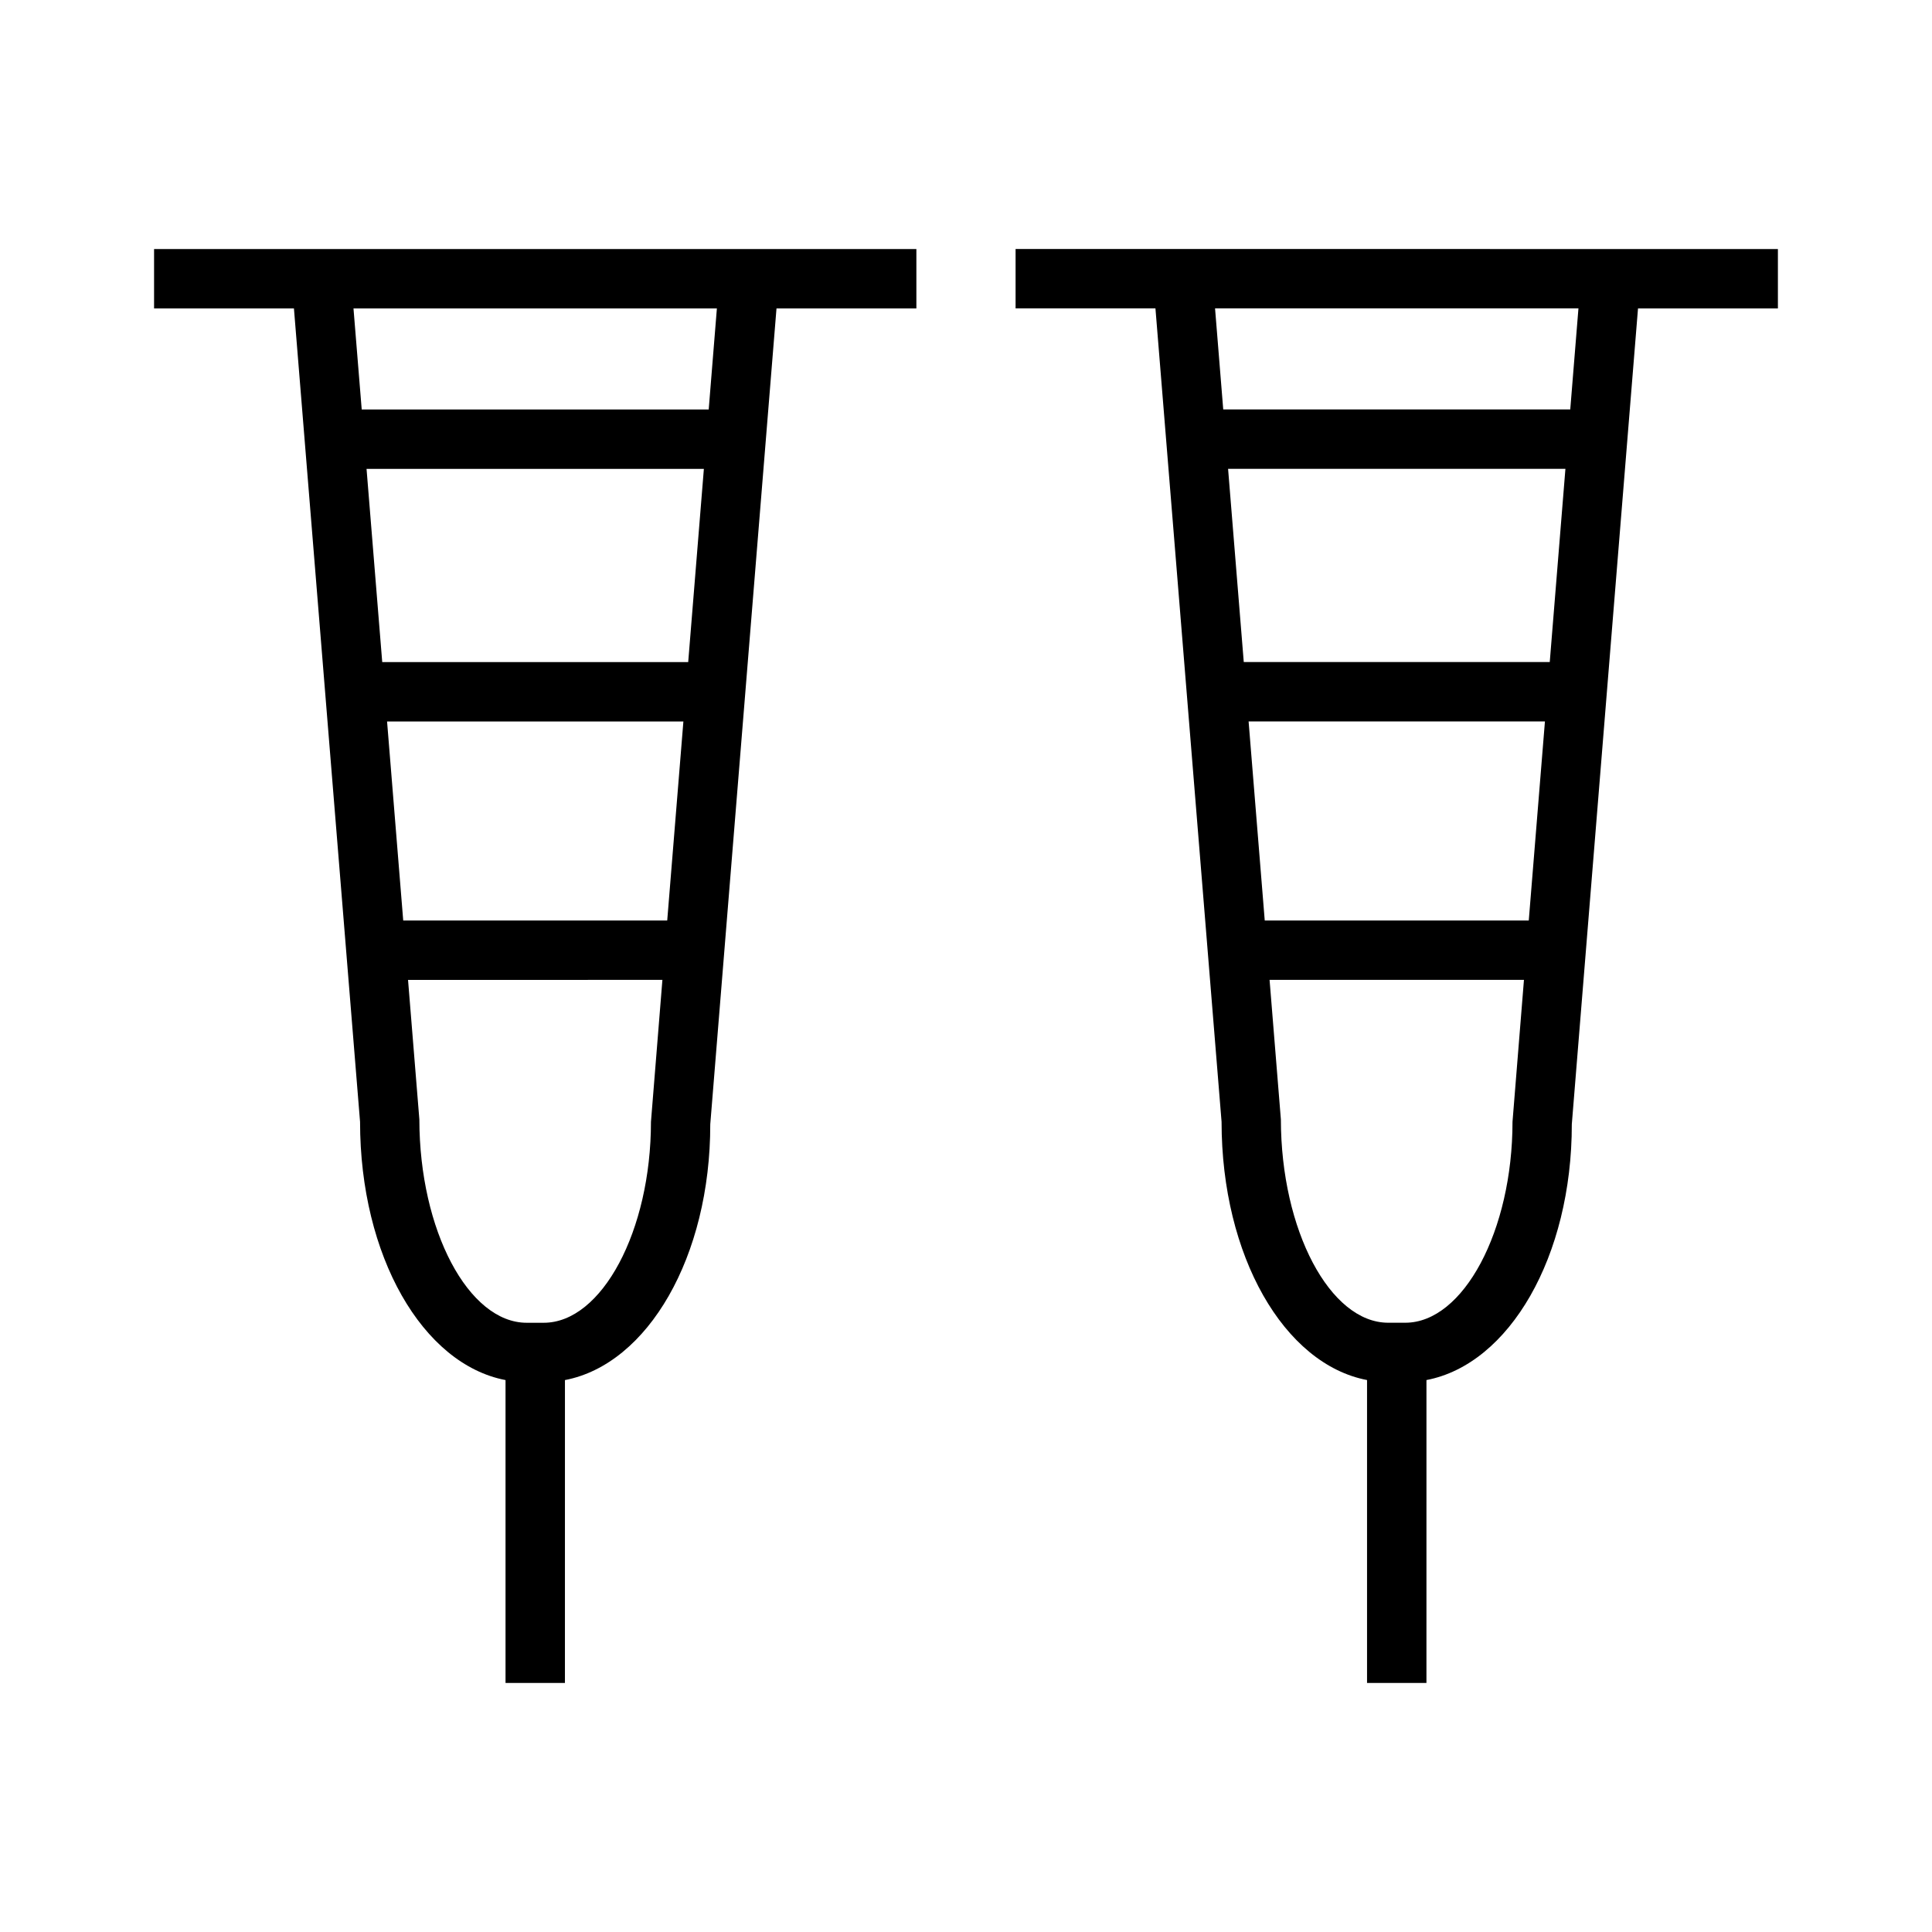 <?xml version="1.0" encoding="UTF-8"?>
<!-- Uploaded to: SVG Repo, www.svgrepo.com, Generator: SVG Repo Mixer Tools -->
<svg fill="#000000" width="800px" height="800px" version="1.1" viewBox="144 144 512 512" xmlns="http://www.w3.org/2000/svg">
 <g>
  <path d="m184.83 225.74h37.066l17.523 215.56c0 35.566 16.559 64.227 38.551 68.434v80.273h15.742l0.004-80.273c21.988-4.203 38.543-32.742 38.512-67.801l17.551-216.19h37.07v-15.742l-202.02-0.004zm131.68 215.56c0 28.863-13.012 53.246-28.414 53.246h-4.523c-15.398 0-28.414-24.48-28.438-53.891l-3-36.973 67.41-0.004zm4.309-53.352h-69.961l-4.281-52.746h78.527zm5.562-68.492h-81.086l-4.156-51.199h89.395zm7.602-93.715-2.168 26.77h-91.957l-2.18-26.77z"/>
  <path d="m413.14 209.99v15.742h37.066l17.523 215.56c0 35.57 16.559 64.23 38.551 68.434v80.273h15.742l0.004-80.27c21.988-4.199 38.547-32.742 38.52-67.801l17.543-216.19h37.074v-15.742zm131.69 231.3c0 28.863-13.012 53.246-28.414 53.246h-4.531c-15.398 0-28.406-24.48-28.438-53.891l-2.996-36.973h67.414zm4.309-53.352h-69.969l-4.277-52.746h78.531zm5.562-68.492h-81.09l-4.156-51.199h89.398zm5.434-66.945h-91.965l-2.168-26.77h96.305z"/>
 </g>
</svg>